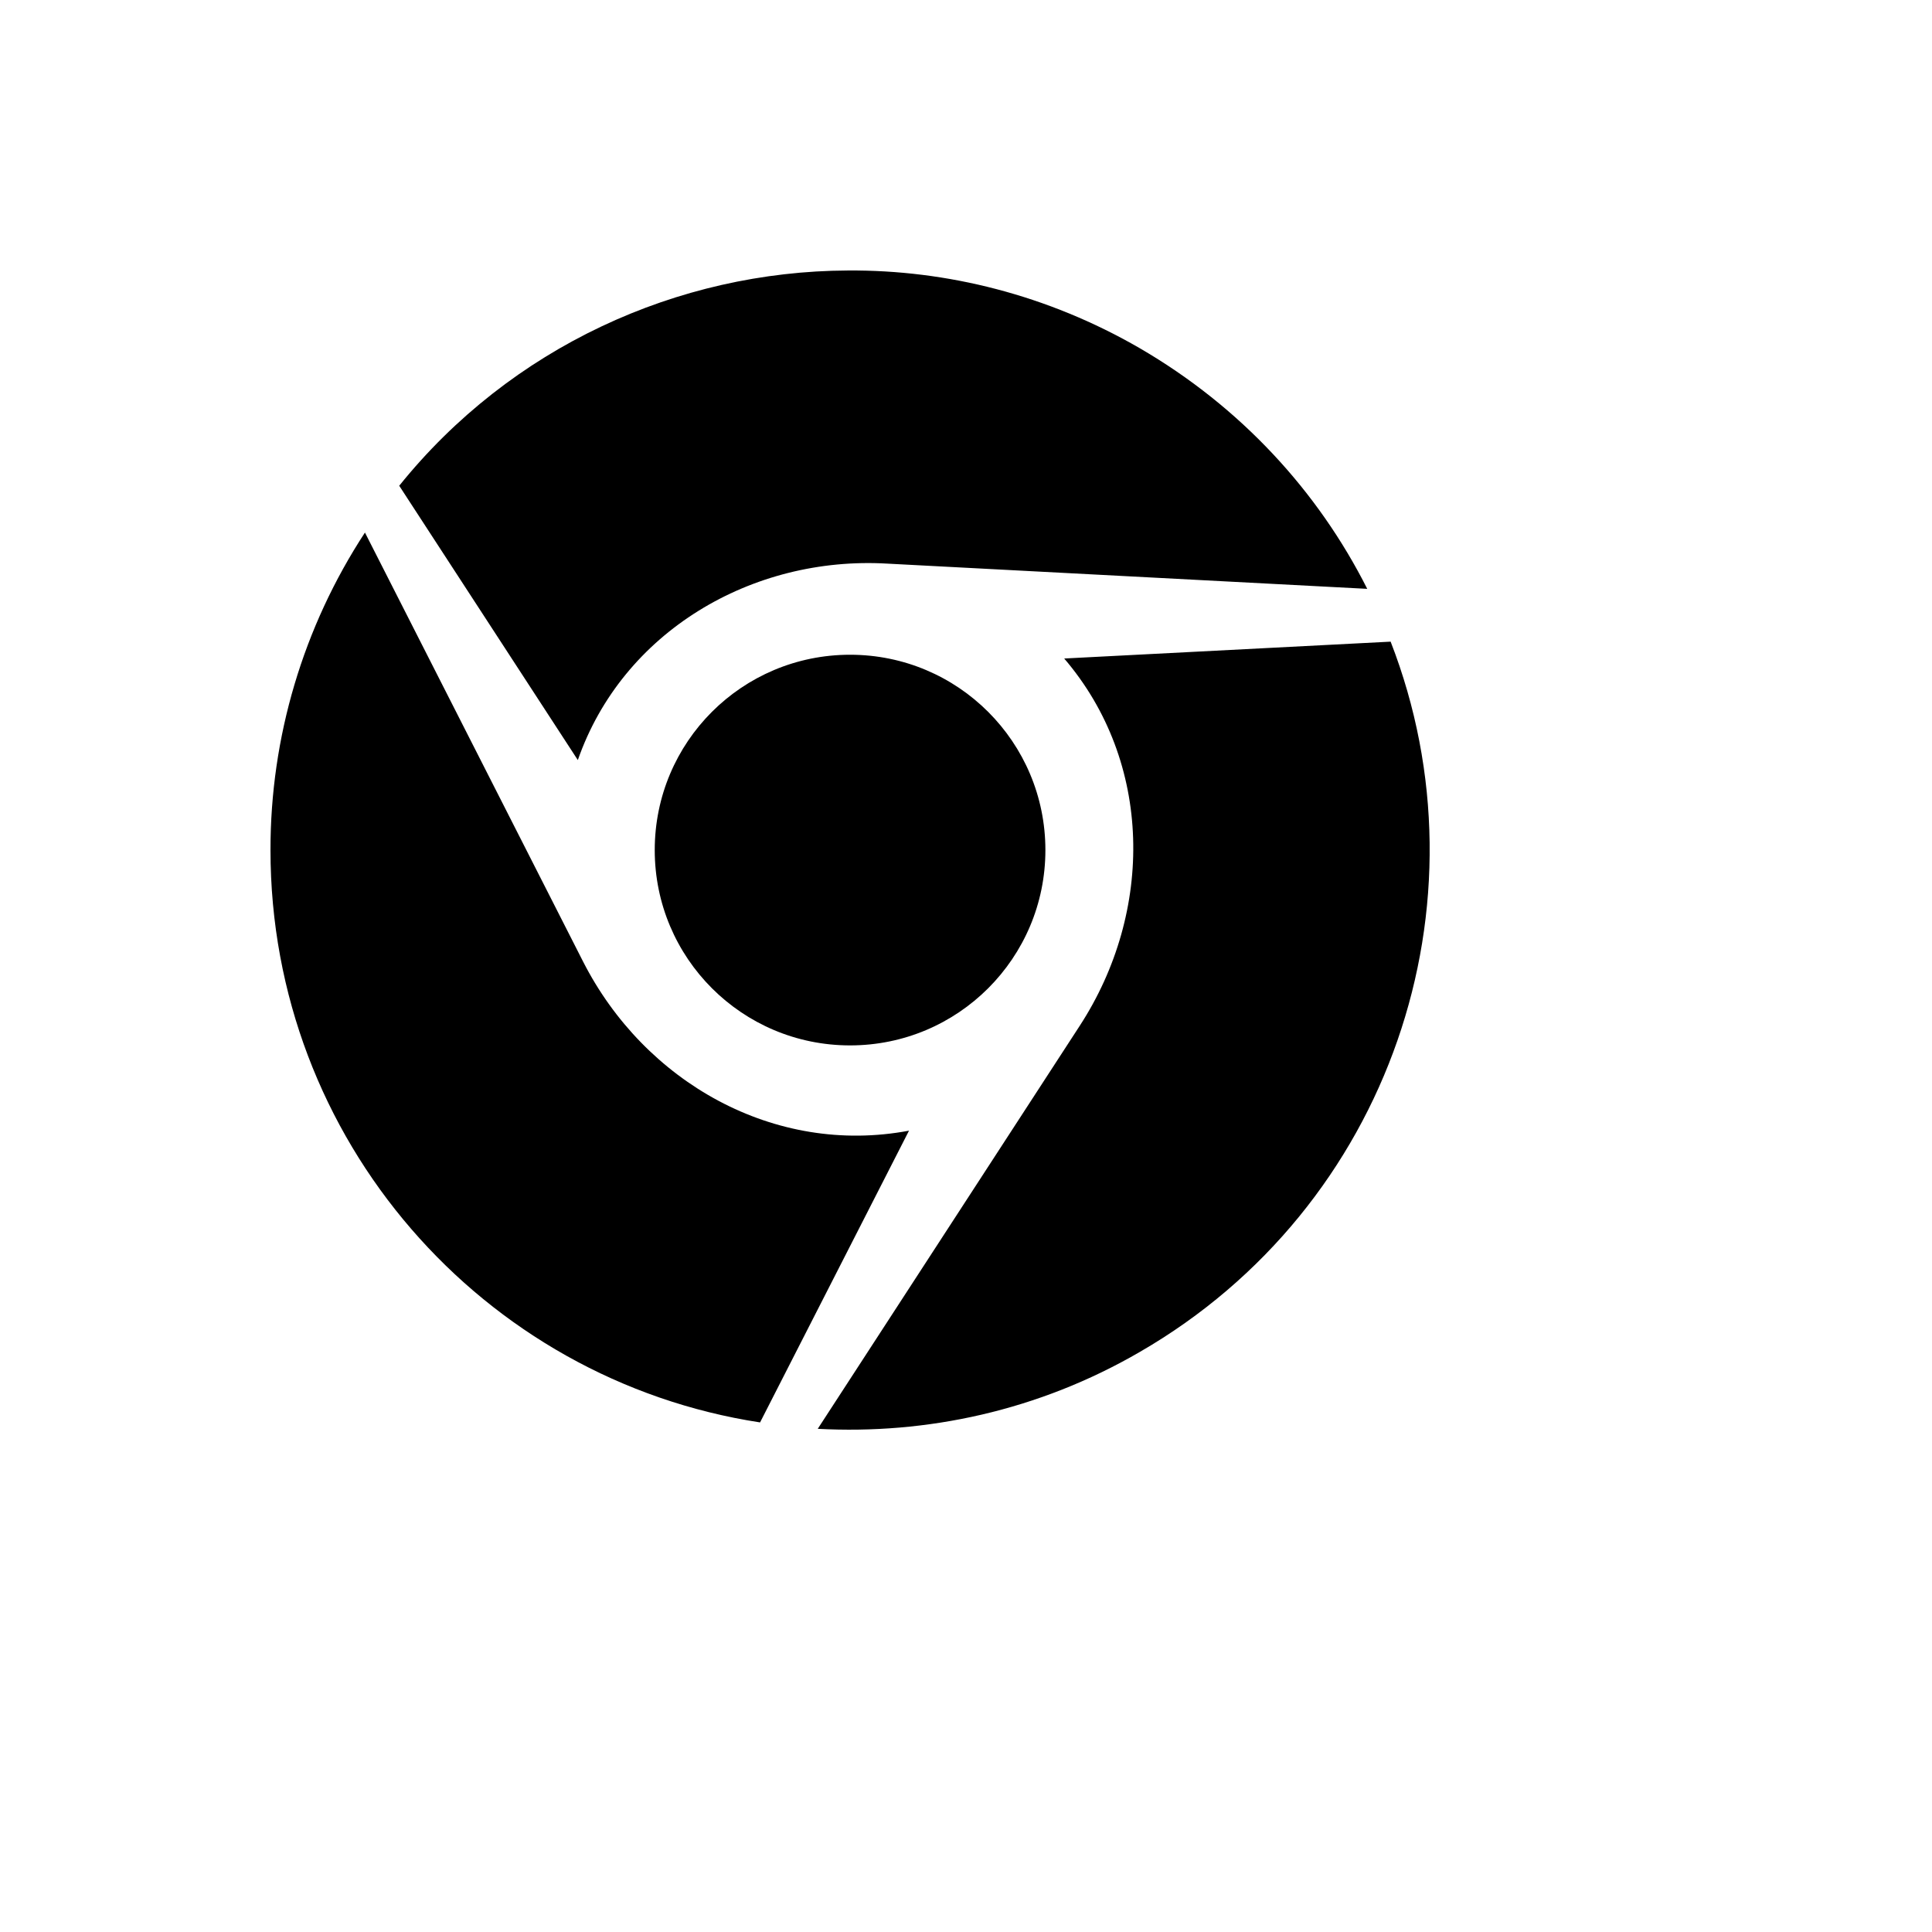 <svg xmlns="http://www.w3.org/2000/svg" version="1.1" xmlns:xlink="http://www.w3.org/1999/xlink" width="100%" height="100%" id="svgWorkerArea" viewBox="-25 -25 625 625" xmlns:idraw="https://idraw.muisca.co" style="background: white;"><defs id="defsdoc"><pattern id="patternBool" x="0" y="0" width="10" height="10" patternUnits="userSpaceOnUse" patternTransform="rotate(35)"><circle cx="5" cy="5" r="4" style="stroke: none;fill: #ff000070;"></circle></pattern></defs><g id="fileImp-75302944" class="cosito"><path id="pathImp-477757008" class="grouped" d="M186.807 249.998C186.807 284.928 215.066 313.187 249.996 313.187 284.926 313.187 313.185 284.928 313.185 249.998 313.185 215.069 284.926 186.809 249.996 186.809 215.066 186.809 186.807 215.024 186.807 249.998 186.807 249.998 186.807 249.998 186.807 249.998M424.87 182.573C424.87 182.573 319.27 188.026 319.27 188.026 347.935 221.514 348.385 269.829 324.273 306.877 324.273 306.877 239.54 437.222 239.54 437.222 274.695 439.115 310.932 431.408 343.743 412.343 424.87 365.469 457.772 267.17 424.87 182.573 424.87 182.573 424.87 182.573 424.87 182.573M163.596 286.01C163.596 286.01 93.06 147.282 93.06 147.282 73.082 177.812 62.461 213.513 62.502 249.998 62.502 343.745 131.145 421.402 220.881 435.149 220.881 435.148 269.061 340.771 269.061 340.771 225.523 348.973 183.472 325.086 163.596 286.01 163.596 286.01 163.596 286.01 163.596 286.01M262.075 157.333C262.075 157.333 417.298 165.491 417.298 165.491 401.433 134.032 376.464 106.674 343.653 87.609 313.951 70.437 281.32 62.279 249.32 62.505 194.109 62.73 140.159 87.383 104.148 132.139 104.148 132.139 161.928 220.883 161.928 220.883 176.351 179.463 218.176 154.764 262.075 157.333 262.075 157.333 262.075 157.333 262.075 157.333"></path></g></svg>